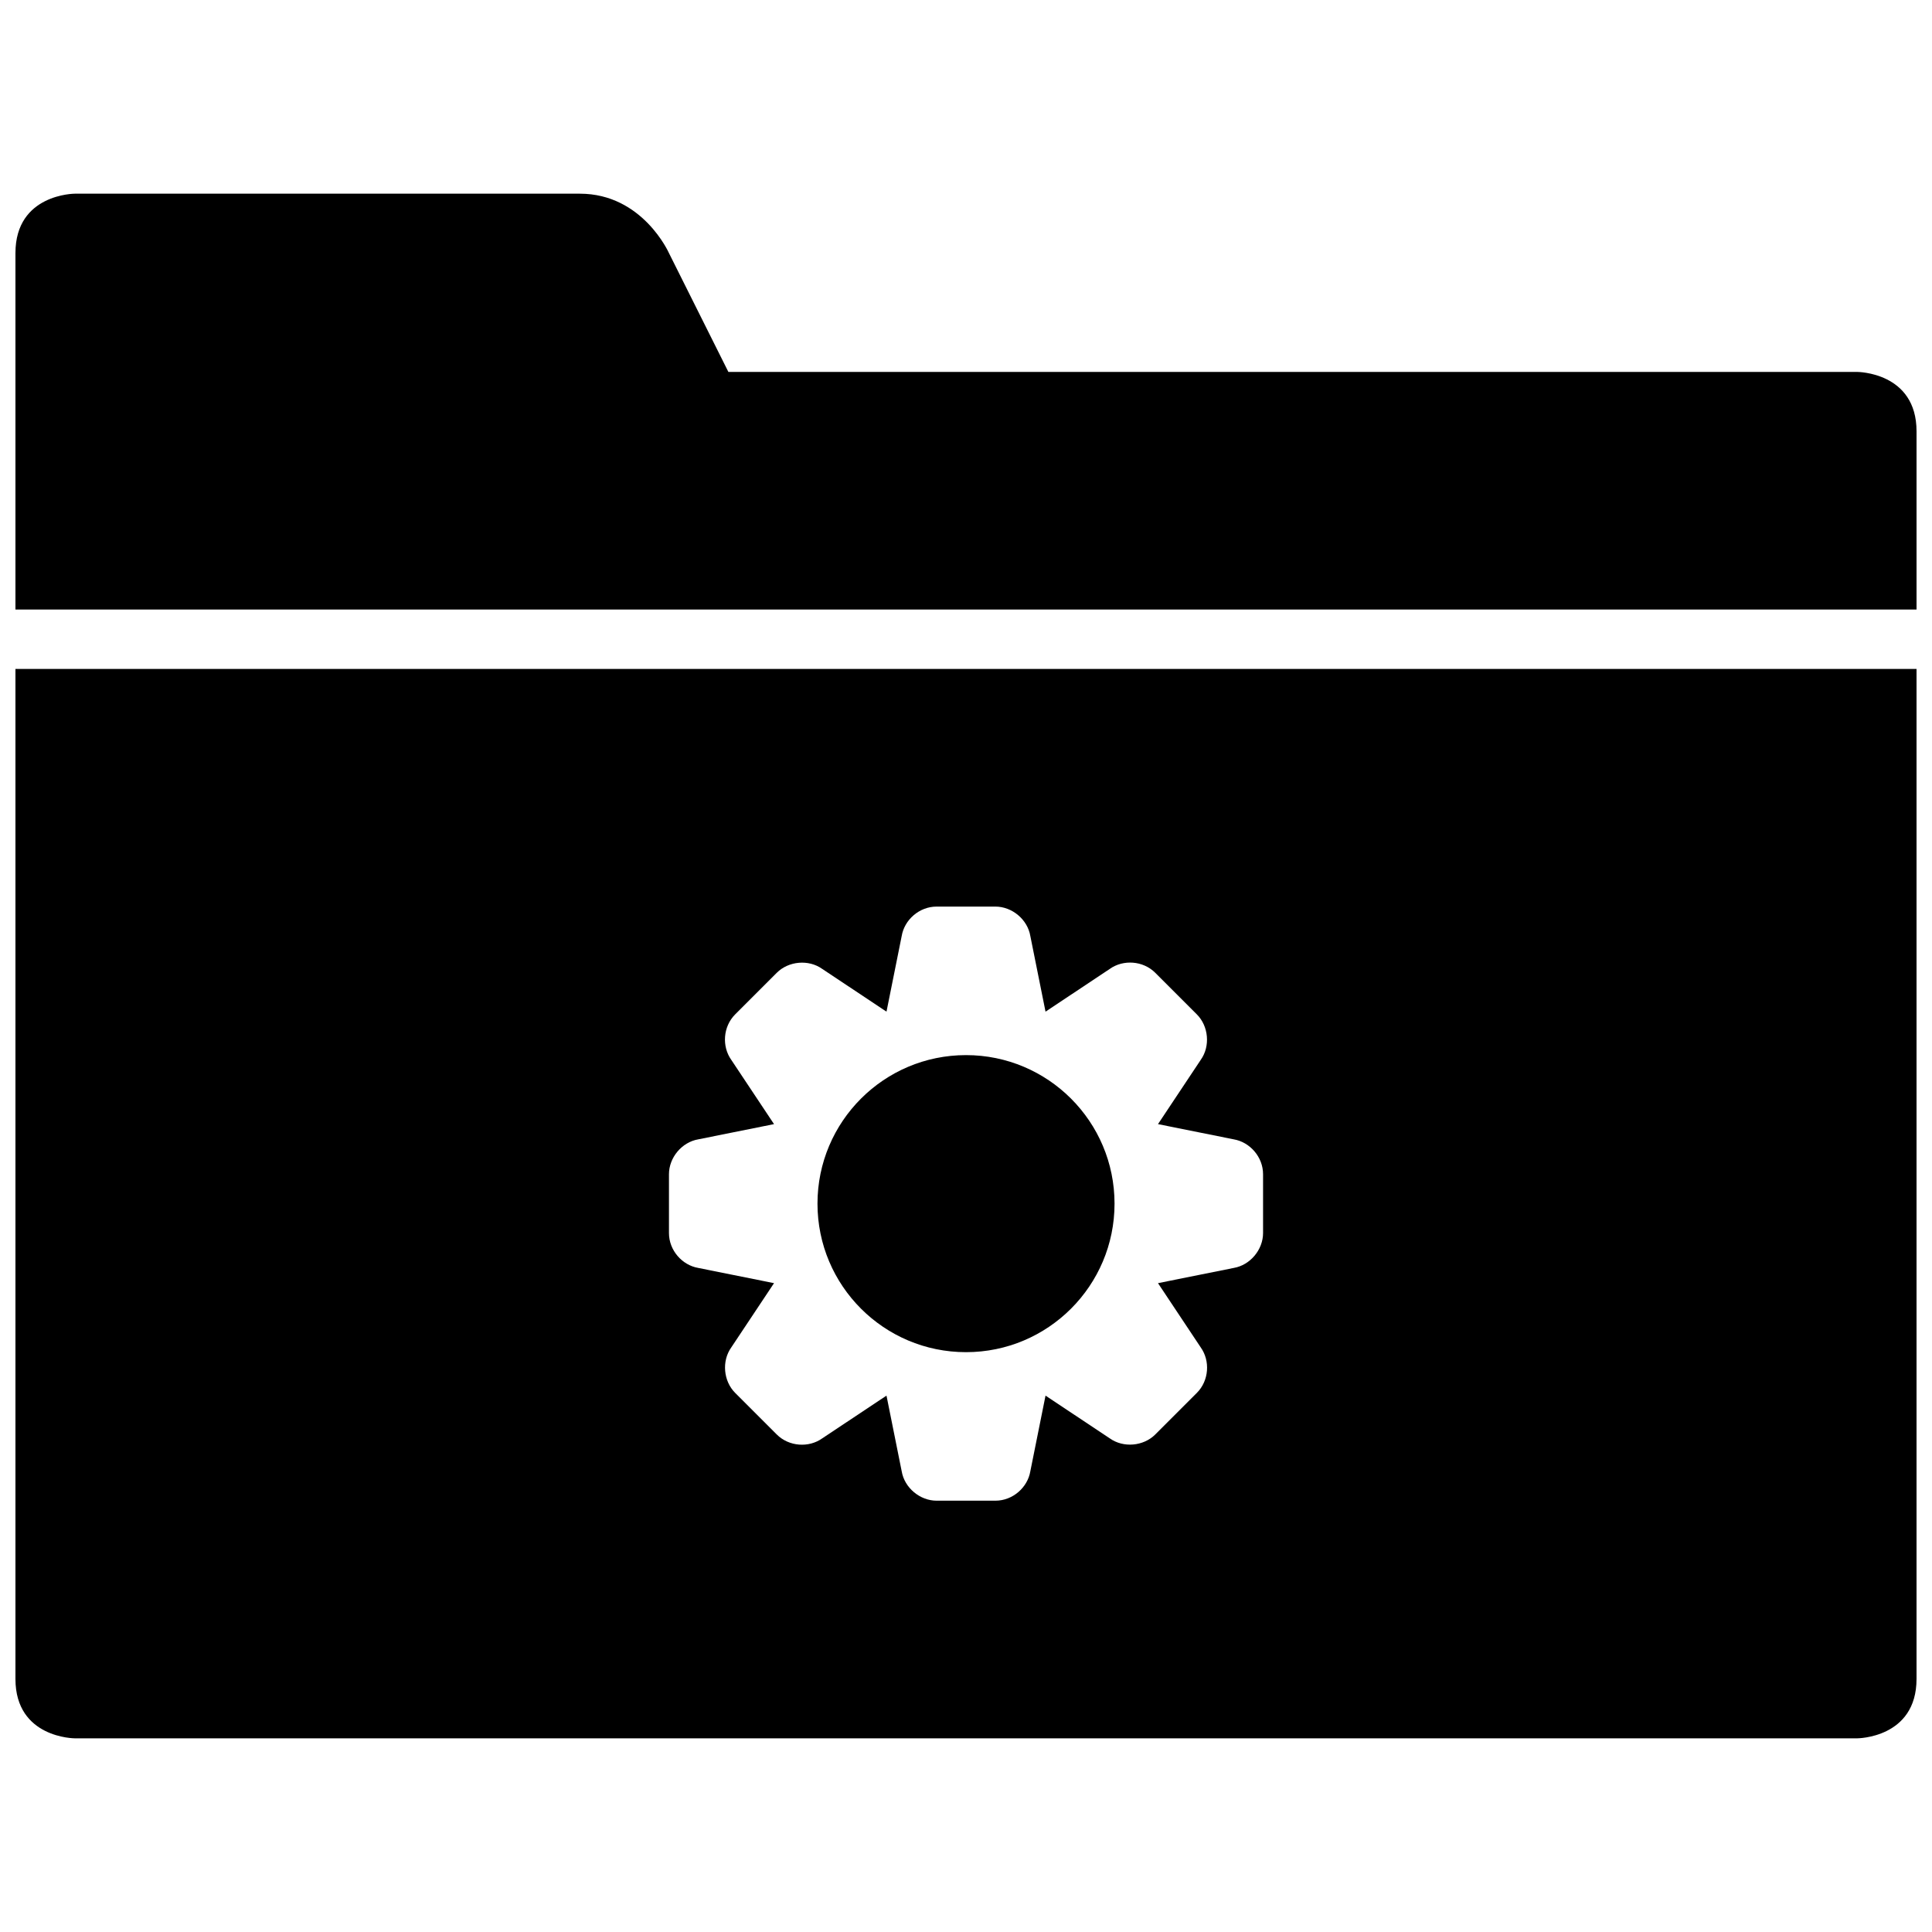 <?xml version="1.0" encoding="UTF-8"?>
<!-- The Best Svg Icon site in the world: iconSvg.co, Visit us! https://iconsvg.co -->
<svg width="800px" height="800px" version="1.1" viewBox="144 144 512 512" xmlns="http://www.w3.org/2000/svg">
 <defs>
  <clipPath id="a">
   <path d="m148.09 195h503.81v410h-503.81z"/>
  </clipPath>
 </defs>
 <g clip-path="url(#a)">
  <path d="m651.9 321.28v267.65c0 15.746-15.754 15.746-15.754 15.746h-472.3s-15.754 0-15.754-15.746v-267.65zm-488.05-125.95h133.82c16.648 0 23.613 15.746 23.613 15.746l15.746 31.488h299.12s15.754 0 15.754 15.742v47.234h-503.81v-94.465c0-15.746 15.754-15.746 15.754-15.746zm215.08 216.77 4.027-20.043c0.719-4.309 4.672-7.801 9.246-7.801h15.598c4.387 0 8.512 3.398 9.246 7.801l4.027 20.043 17.023-11.324c3.555-2.539 8.82-2.211 12.055 1.023l11.027 11.027c3.106 3.106 3.617 8.422 1.023 12.055l-11.324 17.023 20.043 4.027c4.309 0.719 7.801 4.672 7.801 9.246v15.598c0 4.387-3.398 8.512-7.801 9.246l-20.043 4.027 11.324 17.023c2.539 3.555 2.211 8.816-1.023 12.055l-11.027 11.027c-3.106 3.102-8.422 3.617-12.055 1.023l-17.023-11.324-4.027 20.043c-0.719 4.309-4.672 7.801-9.246 7.801h-15.598c-4.387 0-8.512-3.398-9.246-7.801l-4.027-20.043-17.023 11.324c-3.555 2.539-8.816 2.211-12.055-1.023l-11.027-11.027c-3.102-3.106-3.617-8.422-1.023-12.055l11.324-17.023-20.043-4.027c-4.309-0.719-7.801-4.672-7.801-9.246v-15.598c0-4.387 3.398-8.512 7.801-9.246l20.043-4.027-11.324-17.023c-2.535-3.555-2.211-8.816 1.023-12.055l11.027-11.027c3.106-3.102 8.422-3.617 12.055-1.023zm21.074 90.238c21.738 0 39.359-17.625 39.359-39.359 0-21.738-17.621-39.363-39.359-39.363s-39.363 17.625-39.363 39.363c0 21.734 17.625 39.359 39.363 39.359z" fill-rule="evenodd"/>
 </g>
</svg>